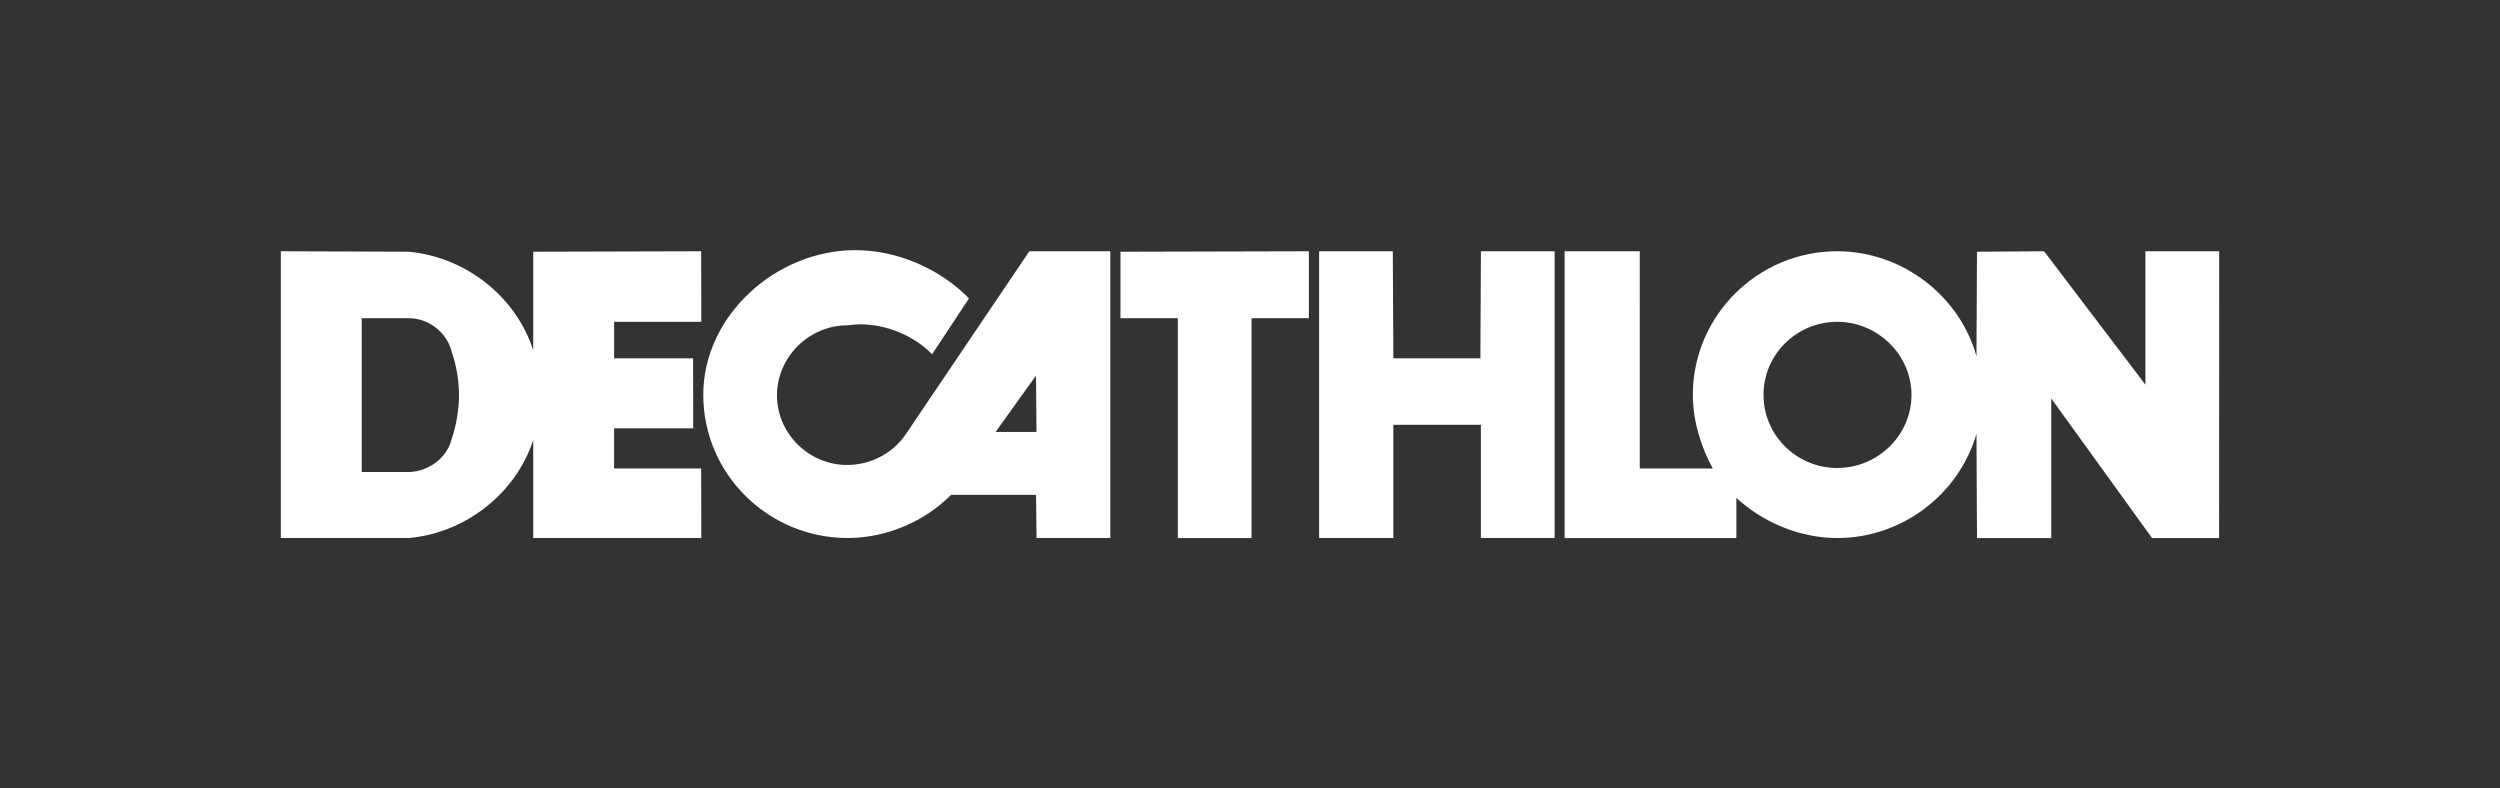 <?xml version="1.0" encoding="UTF-8"?>
<svg id="Capa_1" data-name="Capa 1" xmlns="http://www.w3.org/2000/svg" viewBox="0 0 1145 361">
  <rect x="0" y="0" width="1145" height="361" fill="#333333" stroke="none"/>
  <defs>
    <style>
      .cls-1 {
        fill: #fff;
      }
    </style>
  </defs>
  <path class="cls-1" d="M471.44,115.07l-56.5,83.67c-5.88,8.86-16.19,14.21-26.98,14.21-17.57,0-32.11-14.44-32.11-31.86s14.54-32.09,32.24-32.09c1.75-.22,4.11-.47,5.75-.47,12.2,0,24.62,5.12,33.07,13.73l16.88-25.58c-13.13-13.47-32.59-22.1-52.06-22.1-36.34,0-69.63,29.99-69.63,66.26s29.78,65.57,66.13,65.57c17.58,0,35.16-7.44,47.36-19.77h38.92l.23,19.77h33.78V115.07h-37.06Zm-15.46,82.75l18.51-25.78,.23,25.78h-18.74Zm117.24,48.6h-33.77v-100.67h-26.26v-30.45l86.27-.22v30.67h-26.25v100.67h0Zm138.81-131.34h-33.77s-.24,49.05-.24,49.05h-39.87l-.25-49.05h-33.74V246.41h33.99v-51.85h40.1v51.85h33.77V115.07h0Zm270.58,0v61.12l-46.42-61.12-30.73,.21-.23,47.9c-7.74-27.9-34.24-48.12-63.78-48.12-36.34,0-66.12,29.51-66.12,65.77,0,11.65,3.51,23.47,9.13,33.72h-33.45V115.07h-34.41V246.42h78.66v-18.38c12.43,11.4,29.31,18.38,46.19,18.38,29.54,0,55.58-19.77,63.78-47.67l.23,47.67h34.01v-63.92l46.17,63.92h30.71l.04-131.34h-33.78Zm-141.16,99.26c-18.52,0-33.76-14.88-33.76-33.49s15.24-33.46,33.76-33.46,34.01,15.11,34.01,33.46-15.24,33.49-34.01,33.49m-560.2,.23v-18.38h36.24l-.06-32.07h-36.17v-16.73h39.94l-.07-32.31-76.91,.21v45.11c-7.97-24.64-30.96-42.78-57.22-45.11l-58.38-.21V246.41h58.62c26.02-2.32,49.01-20.45,56.98-44.86v44.86h76.98l-.07-31.85h-39.87Zm-74.32-13.72c-2.1,8.84-10.55,15.11-19.69,15.34h-21.57v-70.45h21.57c9.14,0,17.59,6.54,19.69,15.59,2.12,6.05,3.29,13.02,3.29,19.52s-1.17,13.72-3.29,20"/>
</svg>